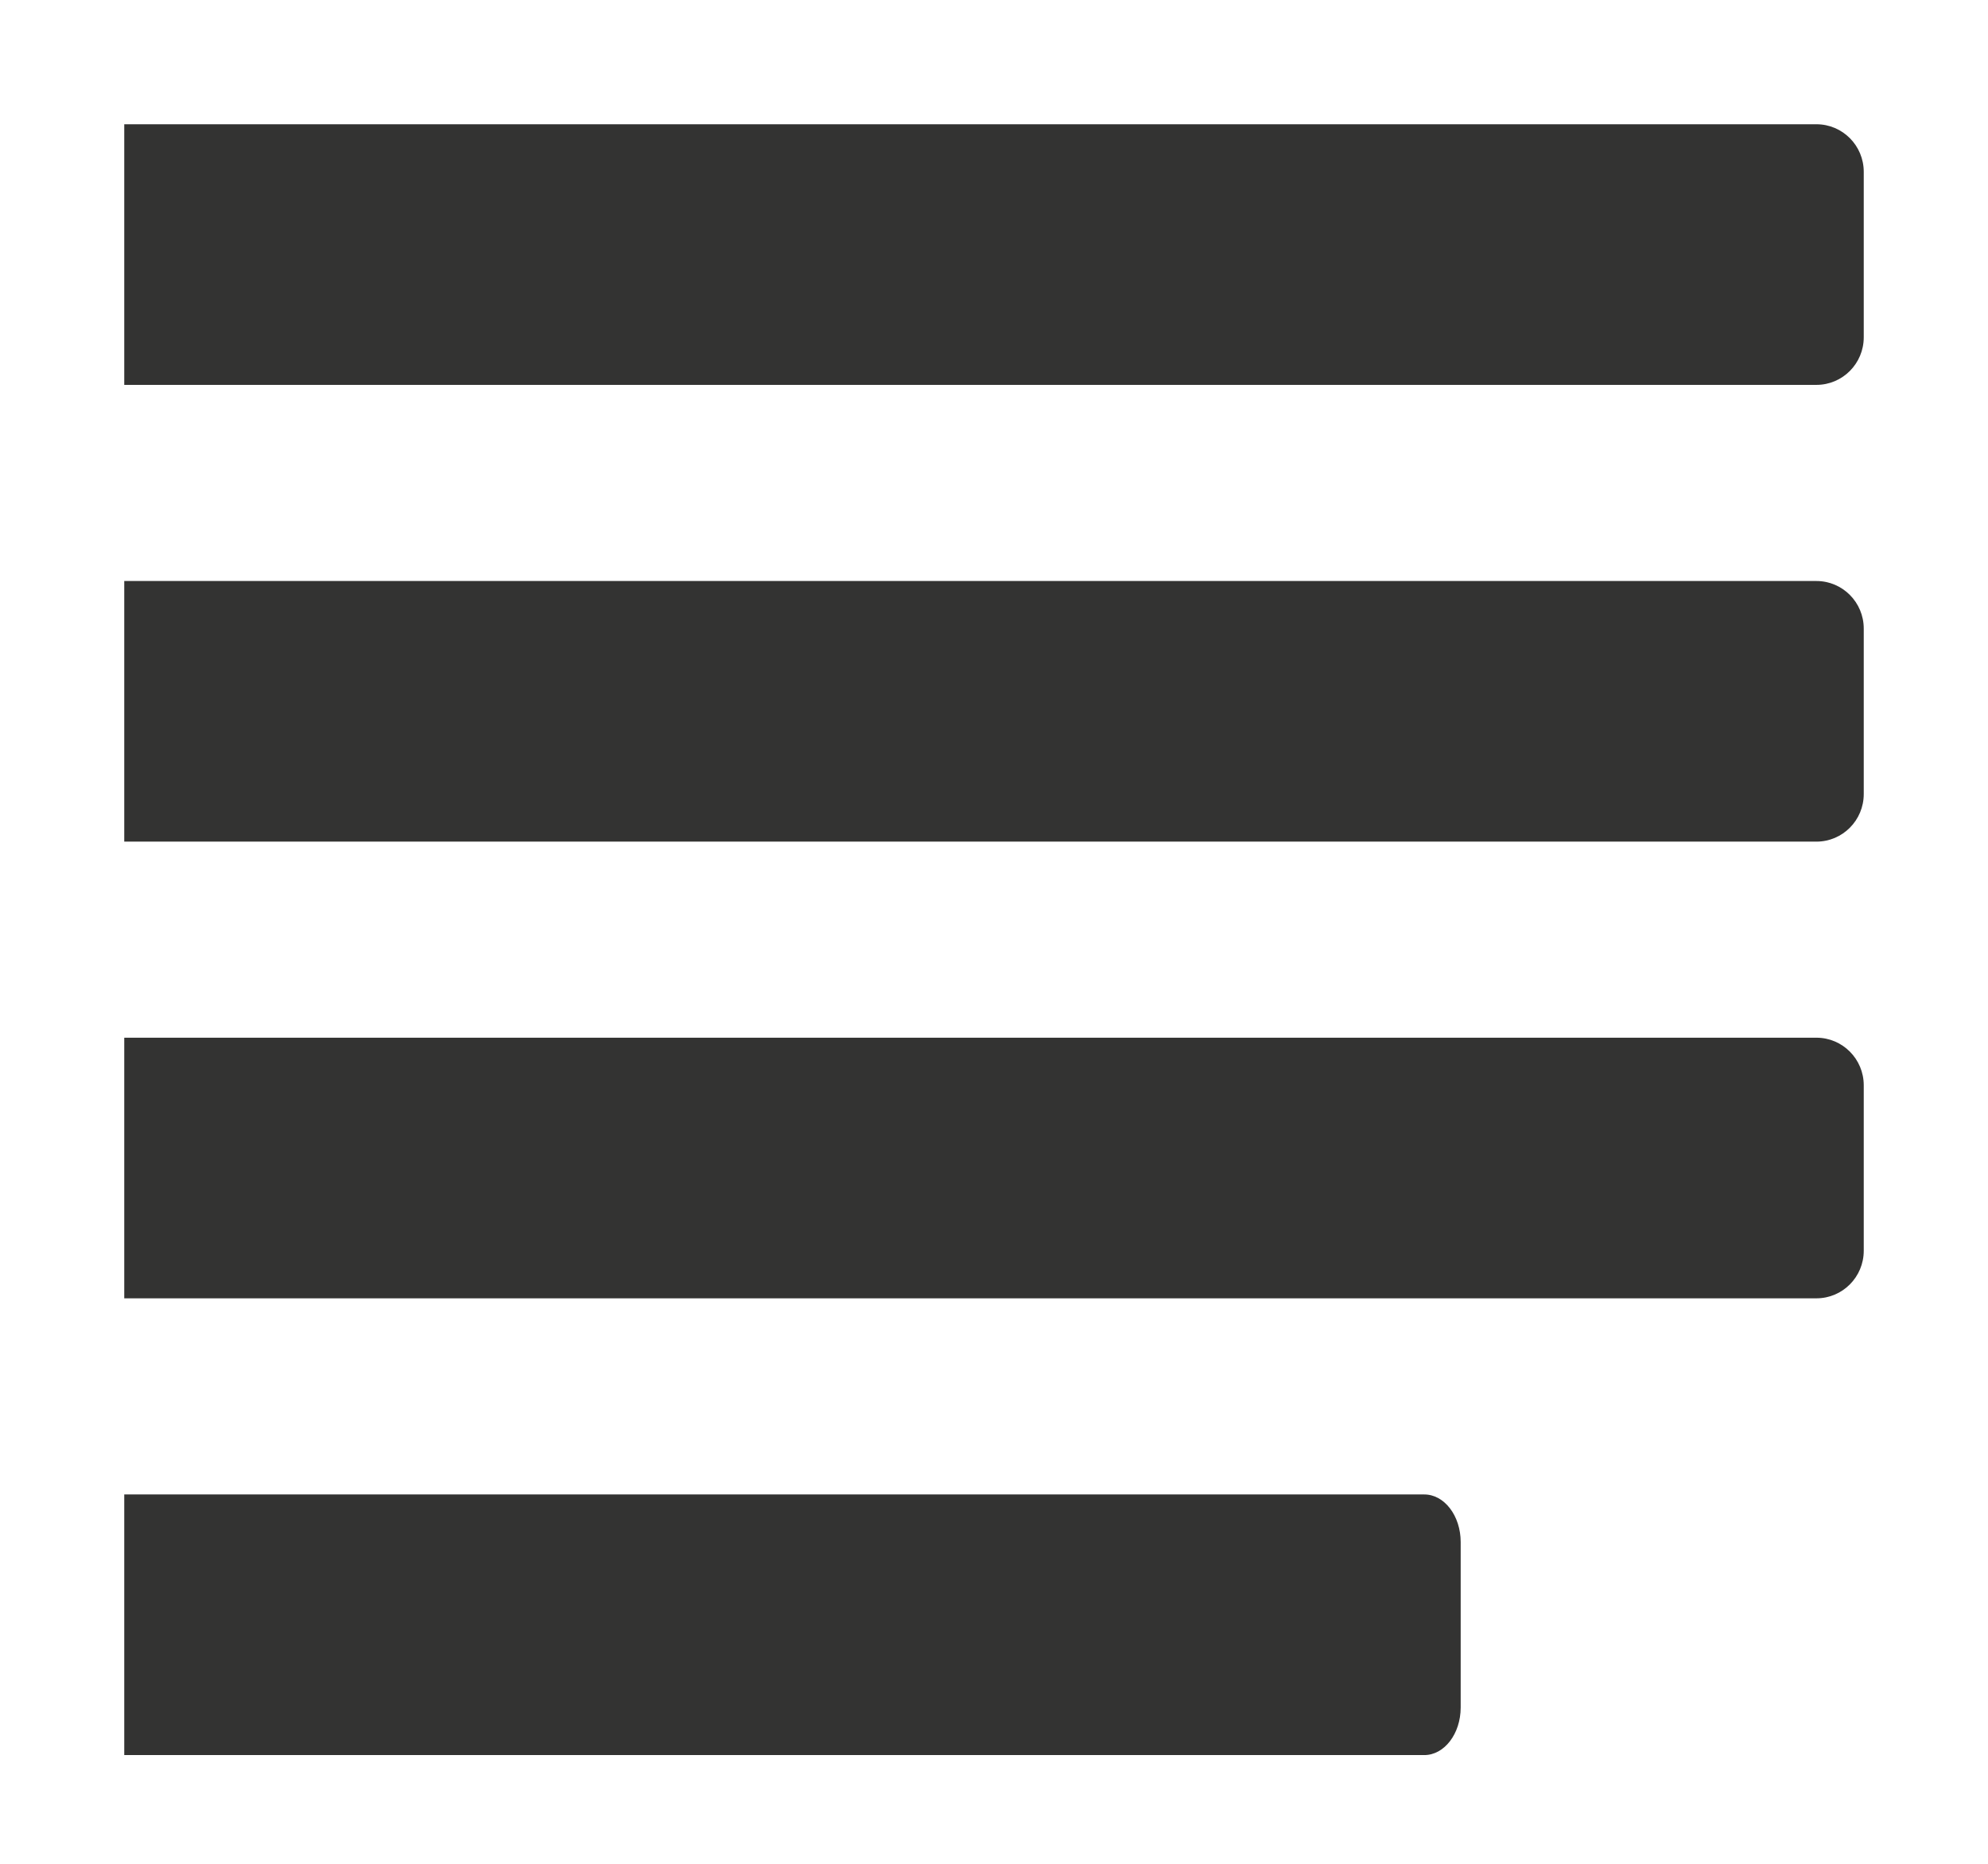 <?xml version="1.0" encoding="UTF-8"?>
<svg xmlns="http://www.w3.org/2000/svg" width="32" height="30" viewBox="0 0 32 30" fill="none">
  <path d="M22.926 24.055H2V28.25H22.926C23.249 28.25 23.512 27.907 23.512 27.484V24.821C23.512 24.398 23.249 24.055 22.926 24.055ZM29.238 2H2V6.195H29.238C29.659 6.195 30 5.852 30 5.429V2.766C30 2.343 29.659 2 29.238 2ZM29.238 9.352H2V13.547H29.238C29.659 13.547 30 13.204 30 12.781V10.118C30 9.695 29.659 9.352 29.238 9.352ZM29.238 16.703H2V20.898H29.238C29.659 20.898 30 20.555 30 20.132V17.469C30 17.046 29.659 16.703 29.238 16.703Z" fill="#333332"></path>
</svg>
